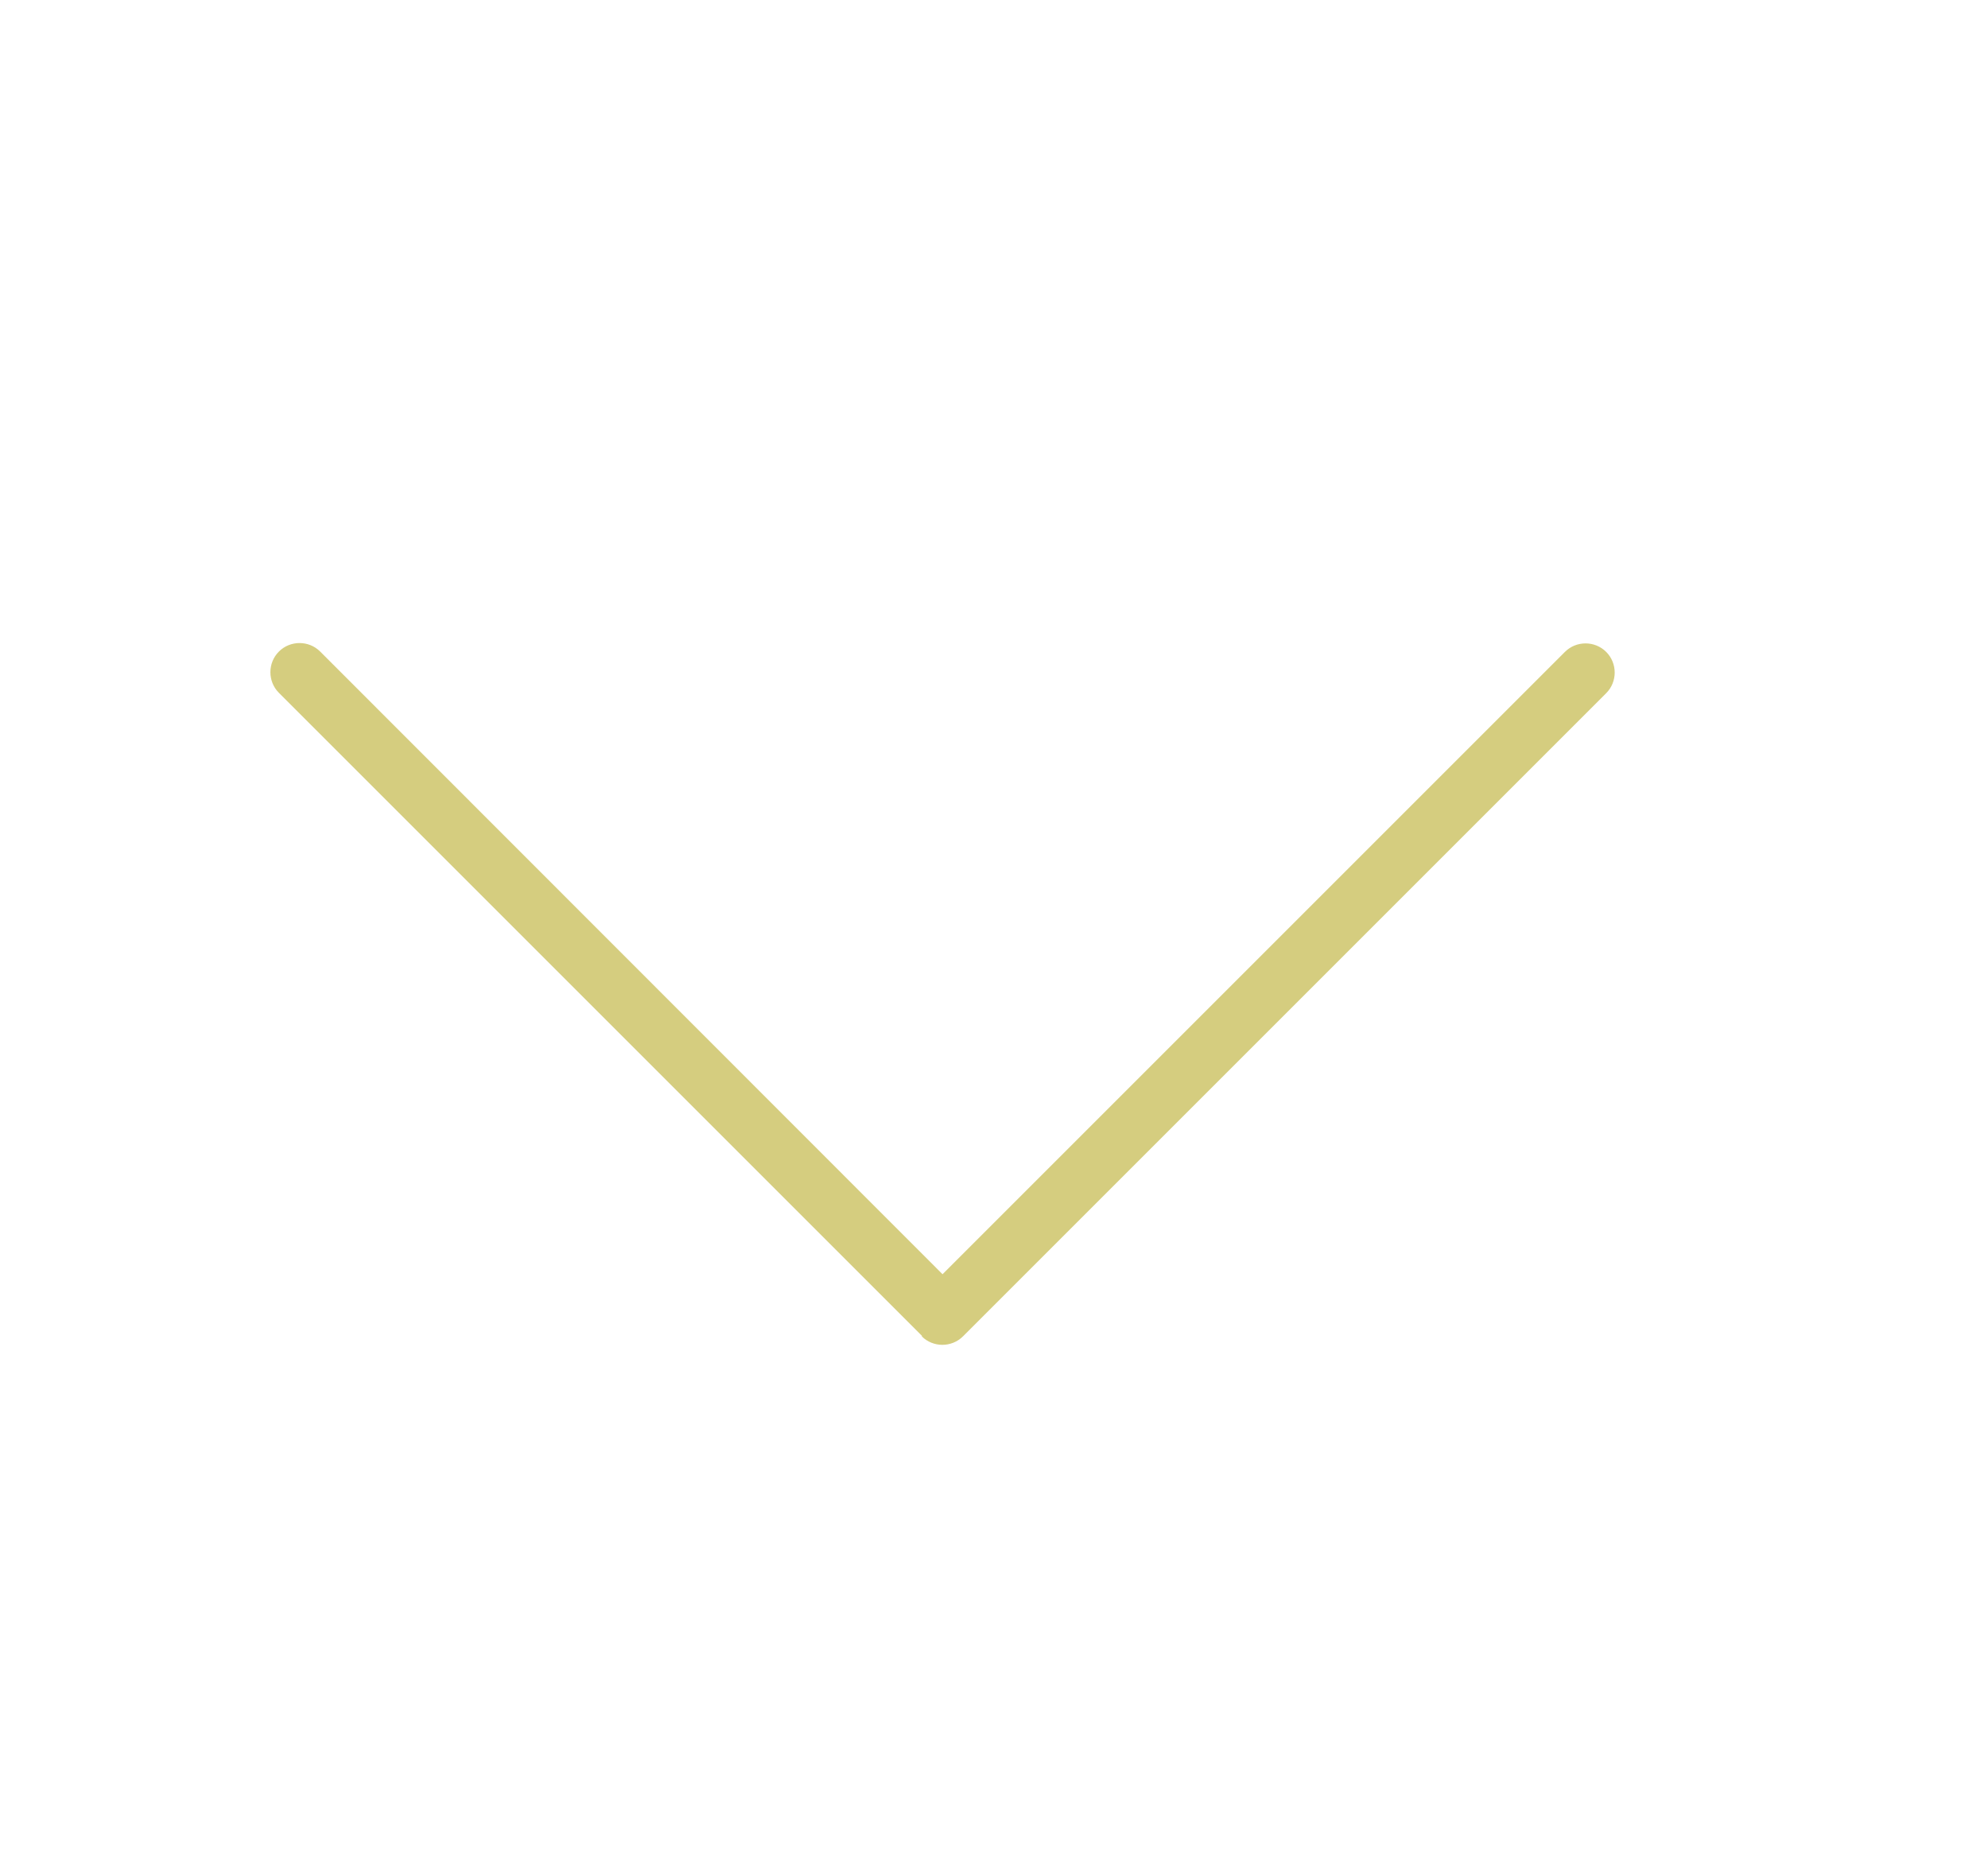 <svg width="17" height="16" viewBox="0 0 17 16" fill="none" xmlns="http://www.w3.org/2000/svg">
<path d="M7.882 11.428C7.979 11.525 8.138 11.525 8.235 11.428L13.735 5.928C13.832 5.831 13.832 5.672 13.735 5.575C13.638 5.478 13.479 5.478 13.382 5.575L8.06 10.897L2.738 5.572C2.641 5.475 2.482 5.475 2.385 5.572C2.288 5.669 2.288 5.828 2.385 5.925L7.885 11.425L7.882 11.428Z" fill="#D5CD7F"/>
</svg>
